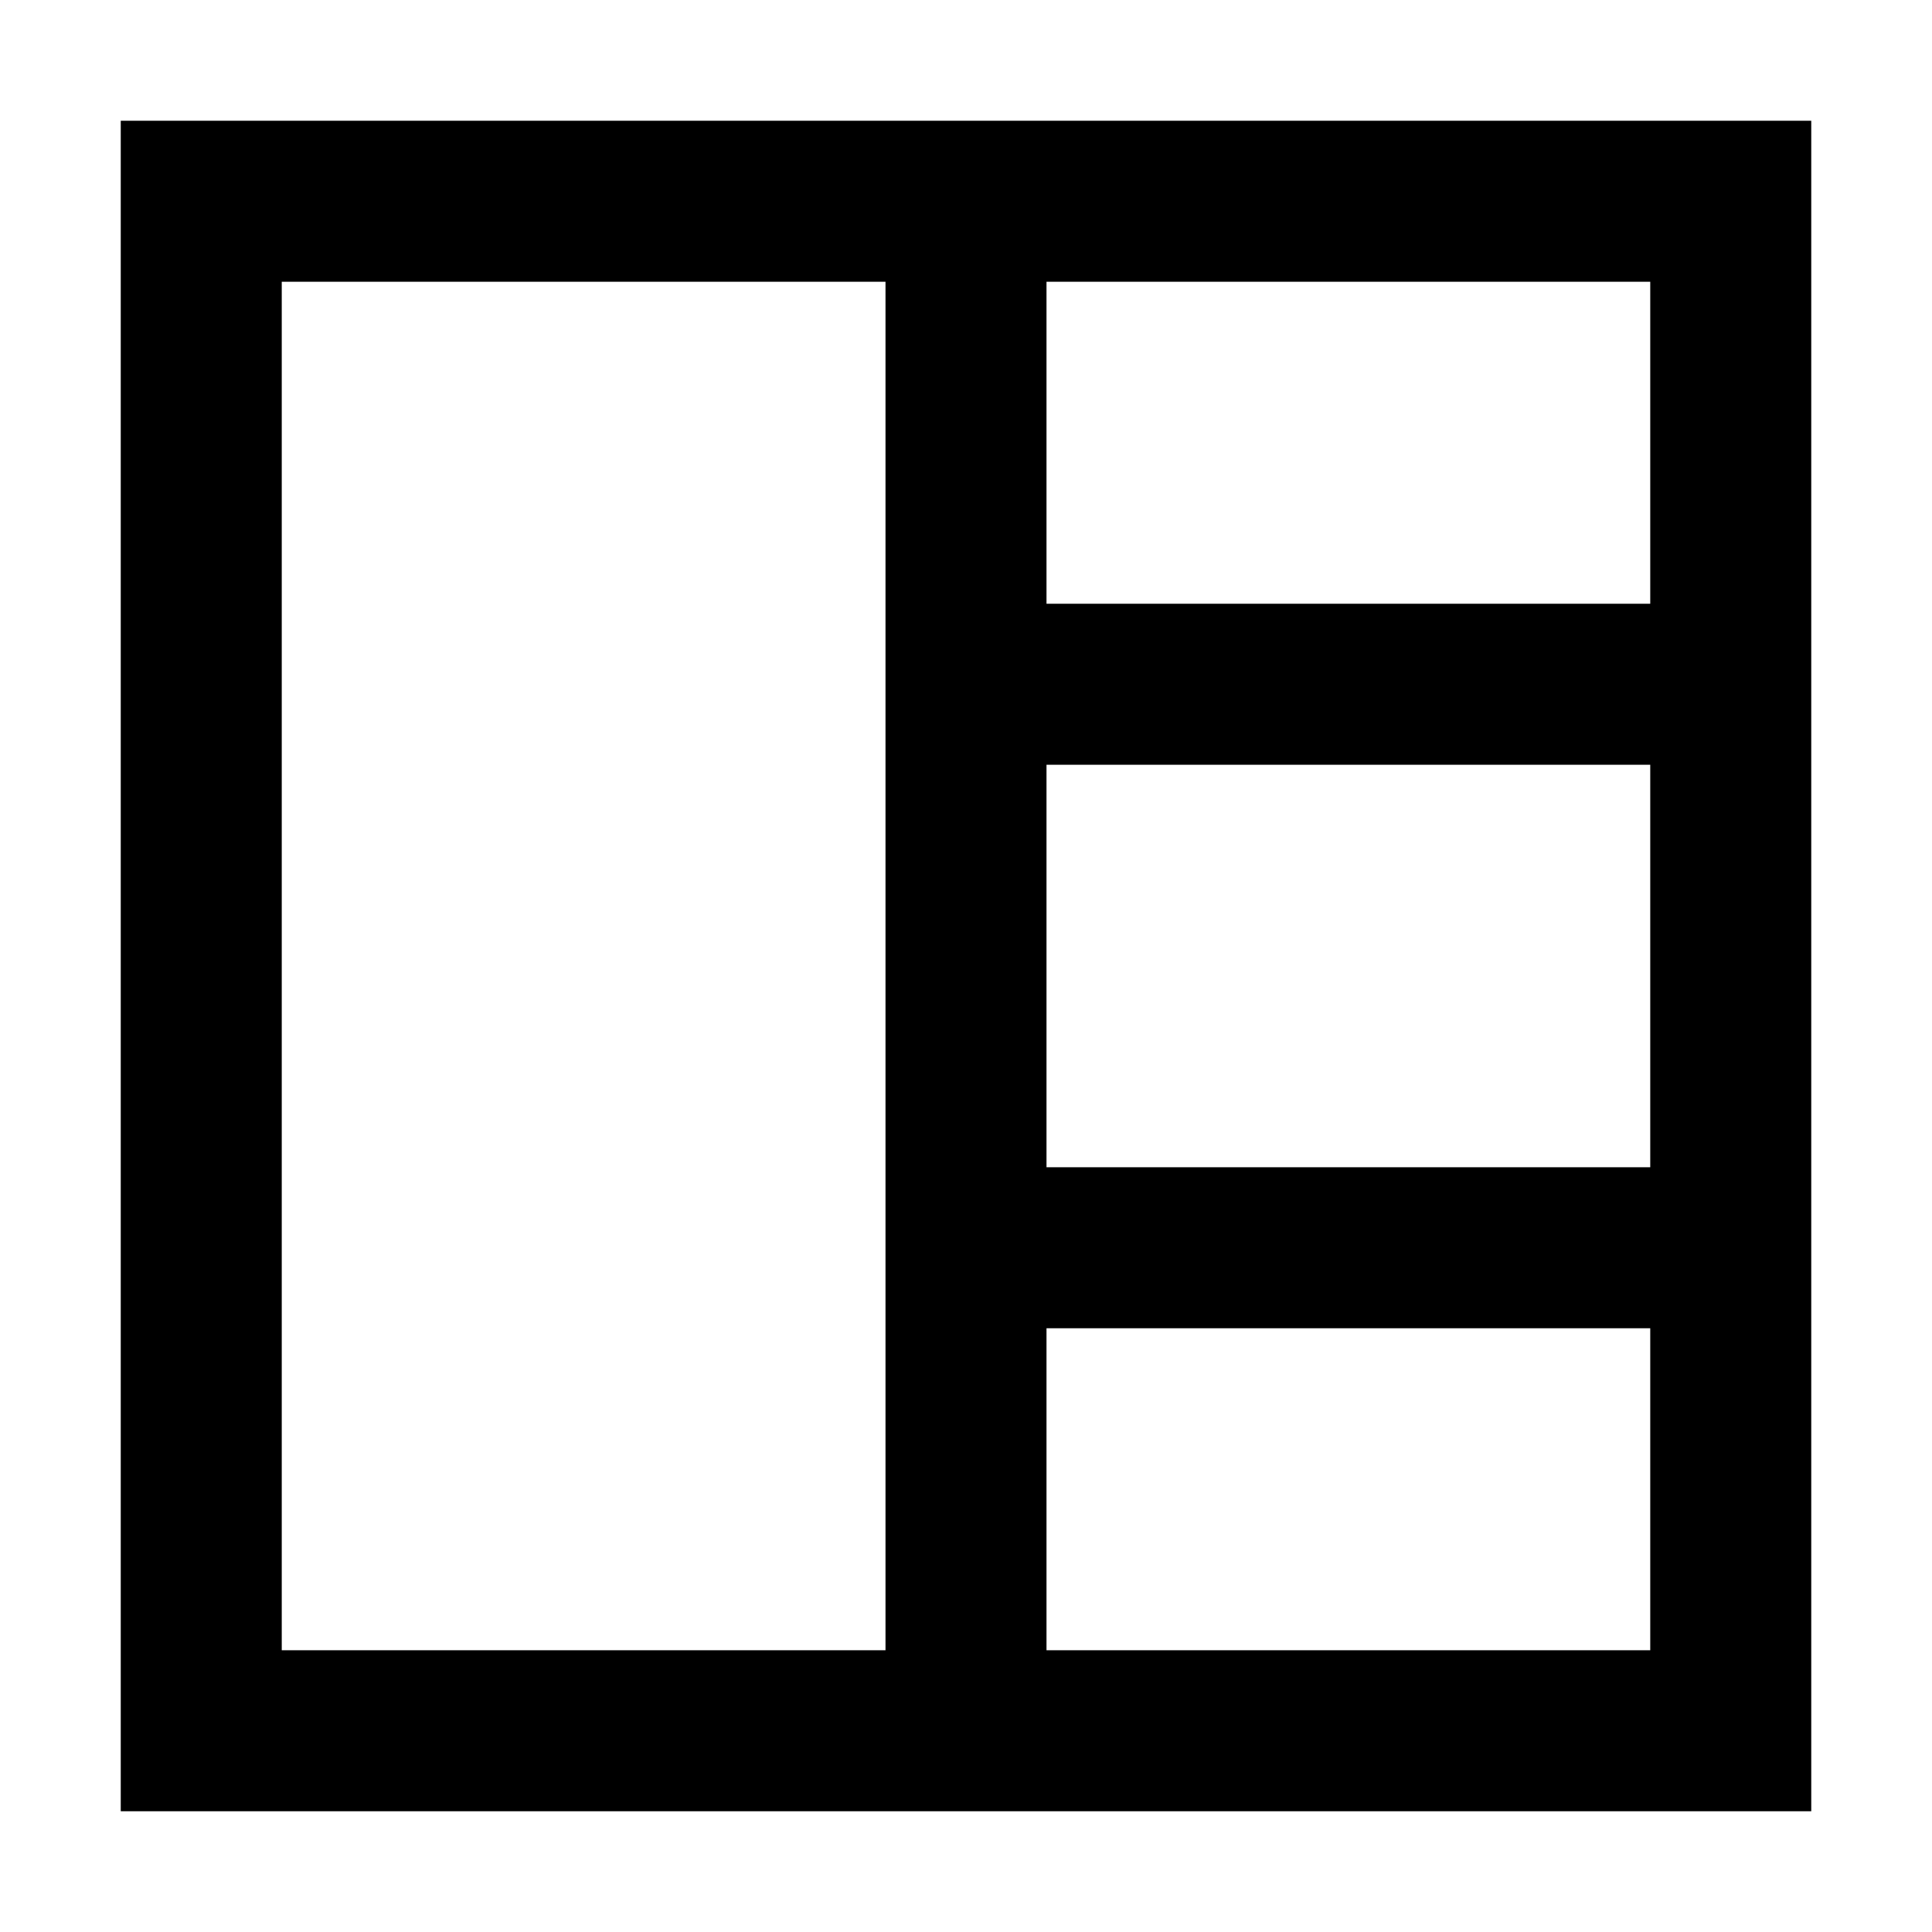 <svg xmlns="http://www.w3.org/2000/svg" width="48" height="48" viewBox="0 0 48 48">
  <g fill="none" fill-rule="evenodd">
    <rect width="48" height="48"/>
    <path fill="#000" fill-rule="nonzero" d="M41,19 L26,19 L26,29 L41,29 L41,19 Z M41,15 L41,7 L26,7 L26,15 L41,15 Z M41,33 L26,33 L26,41 L41,41 L41,33 Z M22,7 L7,7 L7,41 L22,41 L22,7 Z M45,3 L45,45 L3,45 L3,3 L45,3 Z"/>
  </g>
</svg>
